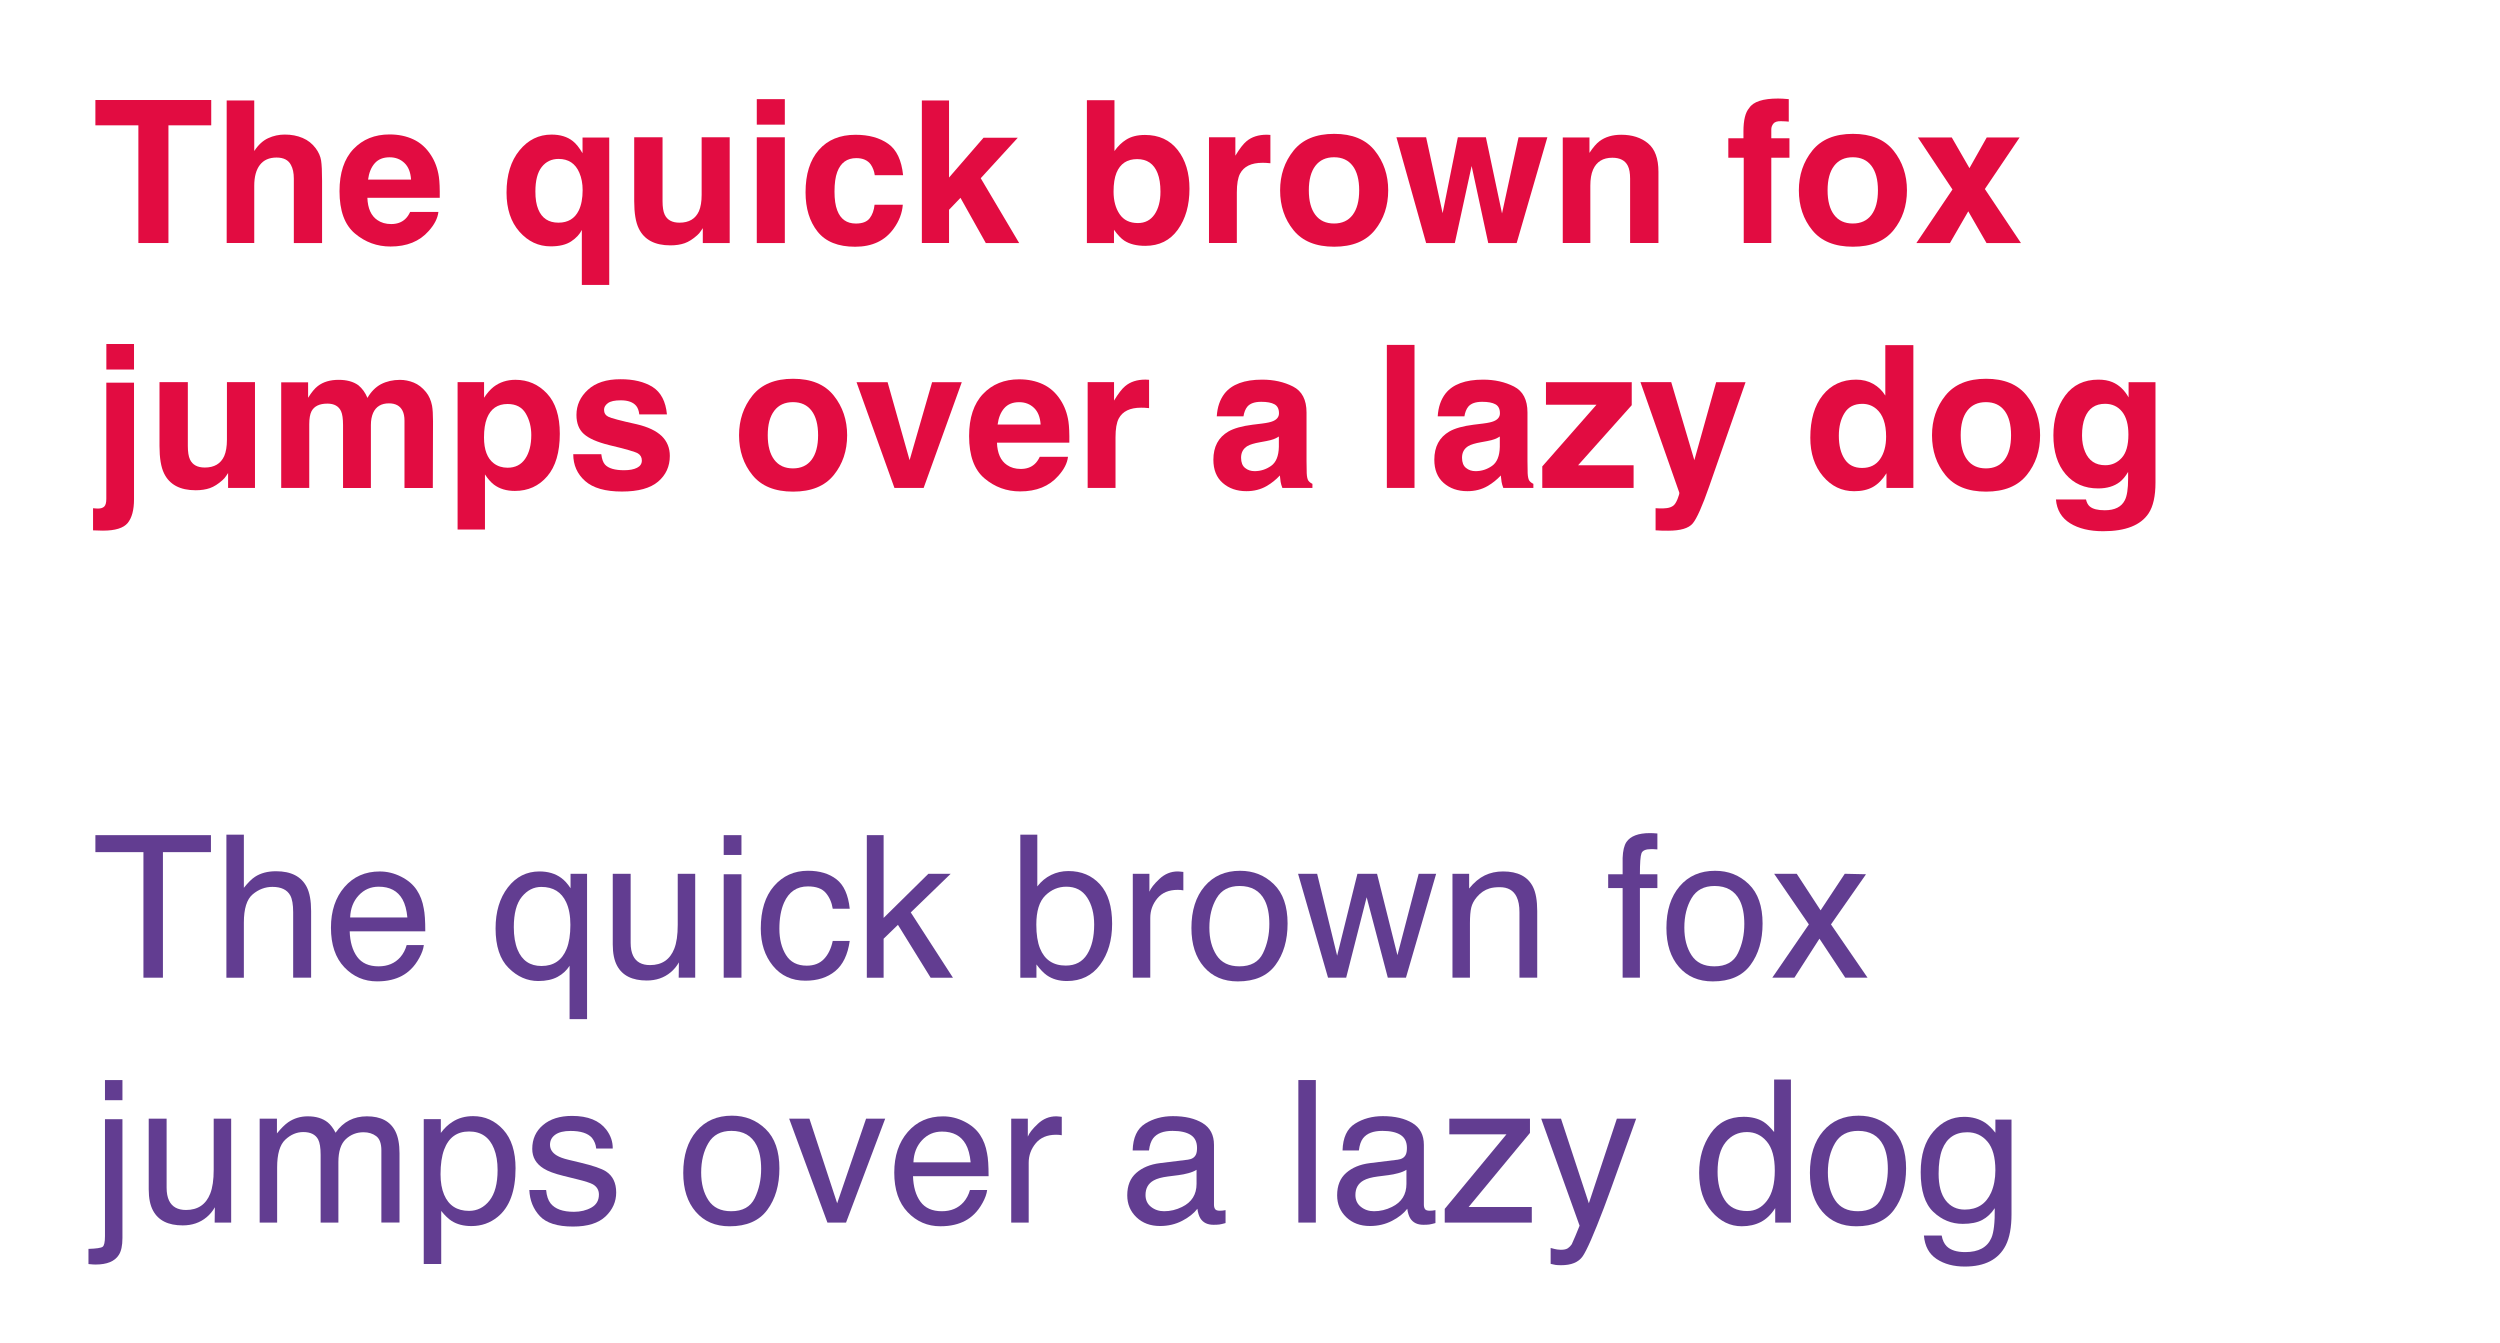 <?xml version="1.0" encoding="UTF-8"?>
<!-- Generator: Adobe Illustrator 27.4.1, SVG Export Plug-In . SVG Version: 6.00 Build 0)  -->
<svg xmlns="http://www.w3.org/2000/svg" xmlns:xlink="http://www.w3.org/1999/xlink" version="1.1" id="Laag_1" x="0px" y="0px" viewBox="0 0 779.95 419.11" style="enable-background:new 0 0 779.95 419.11;" xml:space="preserve">
<style type="text/css">
	.st0{fill:#F7BED1;}
	.st1{opacity:0.6;fill:#F7BED1;}
	.st2{fill:#623D91;}
	.st3{fill:#E20C41;}
	.st4{fill:#FFFFFF;}
	.st5{fill:#FCE7EE;}
	.st6{fill:#C8B8D9;}
	.st7{fill:none;stroke:#E20C41;stroke-width:0.5;stroke-miterlimit:10;}
	.st8{fill:none;stroke:#E20C41;stroke-width:0.5;stroke-miterlimit:10;stroke-dasharray:4.01,4.01;}
	.st9{fill:none;stroke:#E20C41;stroke-width:0.5;stroke-miterlimit:10;stroke-dasharray:4.02,4.02;}
	.st10{fill:none;stroke:#E20C41;stroke-width:4;stroke-miterlimit:10;}
</style>
<g>
	<path class="st3" d="M65.9,31.2v7.9H52.55v36.72h-9.38V39.1H29.76v-7.9H65.9z"></path>
	<path class="st3" d="M100.48,56.45v19.38h-8.81V55.75c0-1.78-0.3-3.21-0.91-4.3c-0.79-1.53-2.28-2.3-4.48-2.3   c-2.28,0-4.01,0.76-5.19,2.29c-1.18,1.52-1.77,3.7-1.77,6.52v17.86h-8.6V31.35h8.6v15.77c1.25-1.92,2.7-3.25,4.34-4.01   c1.64-0.76,3.38-1.13,5.19-1.13c2.04,0,3.89,0.35,5.56,1.06c1.67,0.71,3.03,1.79,4.1,3.24c0.91,1.23,1.46,2.5,1.67,3.8   C100.38,51.38,100.48,53.5,100.48,56.45z"></path>
	<path class="st3" d="M136.77,66.14c-0.22,1.96-1.24,3.95-3.06,5.96c-2.83,3.21-6.78,4.81-11.87,4.81c-4.2,0-7.9-1.35-11.11-4.06   c-3.21-2.7-4.81-7.1-4.81-13.2c0-5.71,1.45-10.09,4.34-13.14c2.9-3.05,6.65-4.57,11.28-4.57c2.74,0,5.22,0.51,7.42,1.54   c2.2,1.03,4.02,2.65,5.45,4.87c1.29,1.96,2.13,4.23,2.51,6.81c0.22,1.51,0.31,3.69,0.27,6.54h-22.58c0.12,3.31,1.16,5.63,3.12,6.96   c1.19,0.83,2.62,1.24,4.3,1.24c1.78,0,3.22-0.5,4.33-1.51c0.61-0.54,1.14-1.3,1.6-2.27H136.77z M128.24,56.03   c-0.14-2.28-0.83-4.01-2.07-5.19c-1.24-1.18-2.78-1.77-4.62-1.77c-2,0-3.55,0.63-4.65,1.88c-1.1,1.25-1.79,2.95-2.07,5.09H128.24z"></path>
	<path class="st3" d="M181.52,88.9V71.74c-0.65,1.33-1.75,2.52-3.31,3.56c-1.56,1.04-3.7,1.56-6.4,1.56c-3.81,0-7.06-1.52-9.75-4.57   c-2.68-3.05-4.03-7.11-4.03-12.2c0-5.49,1.35-9.88,4.04-13.17c2.69-3.29,6.02-4.93,9.98-4.93c2.74,0,4.96,0.68,6.66,2.03   c0.99,0.77,2,2.03,3.03,3.78v-4.9h8.33V88.9H181.52z M167.93,65.32c1.13,2.77,3.23,4.15,6.3,4.15c2.97,0,5.08-1.27,6.33-3.81   c0.81-1.67,1.21-3.79,1.21-6.36c0-2.02-0.34-3.82-1.03-5.42c-1.23-2.87-3.39-4.3-6.48-4.3c-2.18,0-3.93,0.84-5.25,2.51   c-1.32,1.68-1.98,4.22-1.98,7.63C167.02,62,167.32,63.87,167.93,65.32z"></path>
	<path class="st3" d="M219.27,71.16c-0.08,0.1-0.28,0.4-0.61,0.91c-0.32,0.5-0.71,0.95-1.15,1.33c-1.35,1.21-2.66,2.04-3.92,2.48   c-1.26,0.44-2.74,0.67-4.44,0.67c-4.88,0-8.17-1.76-9.87-5.27c-0.95-1.94-1.42-4.79-1.42-8.57V42.83h8.84v19.89   c0,1.88,0.22,3.29,0.67,4.24c0.79,1.68,2.33,2.51,4.63,2.51c2.95,0,4.96-1.19,6.05-3.57c0.56-1.29,0.85-3,0.85-5.12V42.83h8.75v33   h-8.39V71.16z"></path>
	<path class="st3" d="M244.85,30.93v7.96h-8.75v-7.96H244.85z M244.85,42.83v33h-8.75v-33H244.85z"></path>
	<path class="st3" d="M281.75,54.66h-8.84c-0.16-1.23-0.58-2.34-1.24-3.33c-0.97-1.33-2.47-2-4.51-2c-2.91,0-4.89,1.44-5.96,4.33   c-0.57,1.53-0.85,3.57-0.85,6.12c0,2.42,0.28,4.37,0.85,5.84c1.03,2.75,2.97,4.12,5.81,4.12c2.02,0,3.45-0.54,4.3-1.63   s1.36-2.5,1.54-4.24h8.81c-0.2,2.62-1.15,5.11-2.85,7.45c-2.7,3.77-6.71,5.66-12.02,5.66c-5.31,0-9.21-1.57-11.72-4.72   c-2.5-3.15-3.75-7.24-3.75-12.26c0-5.67,1.38-10.08,4.15-13.23c2.76-3.15,6.58-4.72,11.44-4.72c4.14,0,7.52,0.93,10.16,2.79   C279.71,46.68,281.27,49.96,281.75,54.66z"></path>
	<path class="st3" d="M317.96,75.83h-10.41l-7.9-14.11l-3.57,3.72v10.38h-8.48V31.35h8.48v24.04l10.75-12.41h10.69L305.97,55.6   L317.96,75.83z"></path>
	<path class="st3" d="M357.32,76.7c-2.72,0-4.91-0.54-6.57-1.63c-0.99-0.65-2.06-1.78-3.21-3.39v4.15h-8.45V31.26h8.6v15.86   c1.09-1.53,2.29-2.7,3.6-3.51c1.55-1.01,3.53-1.51,5.93-1.51c4.34,0,7.74,1.56,10.19,4.69c2.45,3.13,3.68,7.17,3.68,12.11   c0,5.13-1.21,9.38-3.63,12.75C365.04,75.02,361.65,76.7,357.32,76.7z M362.04,59.81c0-2.34-0.3-4.28-0.91-5.81   c-1.15-2.91-3.27-4.36-6.36-4.36c-3.13,0-5.28,1.42-6.45,4.27c-0.61,1.51-0.91,3.47-0.91,5.87c0,2.83,0.63,5.17,1.88,7.02   c1.25,1.86,3.16,2.79,5.72,2.79c2.22,0,3.95-0.9,5.18-2.69C361.42,65.1,362.04,62.74,362.04,59.81z"></path>
	<path class="st3" d="M393.86,50.79c-3.47,0-5.8,1.13-6.99,3.39c-0.67,1.27-1,3.23-1,5.87v15.77h-8.69v-33h8.23v5.75   c1.33-2.2,2.49-3.7,3.48-4.51c1.61-1.35,3.71-2.03,6.3-2.03c0.16,0,0.3,0,0.41,0.02c0.11,0.01,0.36,0.03,0.74,0.04v8.84   c-0.54-0.06-1.03-0.1-1.45-0.12C394.46,50.8,394.12,50.79,393.86,50.79z"></path>
	<path class="st3" d="M428.91,47c2.79,3.49,4.18,7.62,4.18,12.38c0,4.84-1.39,8.99-4.18,12.43c-2.79,3.44-7.01,5.16-12.68,5.16   s-9.9-1.72-12.68-5.16c-2.79-3.44-4.18-7.58-4.18-12.43c0-4.76,1.39-8.89,4.18-12.38c2.79-3.49,7.01-5.24,12.68-5.24   S426.13,43.51,428.91,47z M416.2,49.06c-2.52,0-4.46,0.89-5.83,2.68c-1.36,1.79-2.04,4.33-2.04,7.64c0,3.31,0.68,5.86,2.04,7.66   c1.36,1.8,3.3,2.69,5.83,2.69s4.46-0.9,5.81-2.69c1.35-1.8,2.03-4.35,2.03-7.66c0-3.31-0.68-5.86-2.03-7.64   C420.66,49.96,418.72,49.06,416.2,49.06z"></path>
	<path class="st3" d="M464.3,75.83l-5.18-24.04l-5.24,24.04h-8.96l-9.26-33h9.26l5.15,23.67l4.75-23.67h8.75l5.03,23.76l5.15-23.76   h8.99l-9.57,33H464.3z"></path>
	<path class="st3" d="M503.02,49.21c-2.93,0-4.93,1.24-6.02,3.72c-0.57,1.31-0.85,2.99-0.85,5.03v17.86h-8.6V42.89h8.33v4.81   c1.11-1.7,2.16-2.92,3.15-3.66c1.78-1.33,4.03-2,6.75-2c3.41,0,6.2,0.89,8.37,2.68c2.17,1.79,3.25,4.75,3.25,8.88v22.22h-8.84   V55.75c0-1.74-0.23-3.07-0.7-4C507.02,50.06,505.4,49.21,503.02,49.21z"></path>
	<path class="st3" d="M558.06,30.93v7.02c-0.48-0.06-1.3-0.11-2.44-0.14c-1.14-0.03-1.93,0.22-2.36,0.76   c-0.43,0.54-0.65,1.13-0.65,1.77v2.79h5.66v6.08h-5.66v26.61h-8.6V49.21h-4.81v-6.08h4.72v-2.12c0-3.53,0.6-5.96,1.79-7.3   c1.25-1.98,4.27-2.97,9.05-2.97c0.54,0,1.04,0.01,1.48,0.05C556.69,30.82,557.29,30.87,558.06,30.93z"></path>
	<path class="st3" d="M590.75,47c2.79,3.49,4.18,7.62,4.18,12.38c0,4.84-1.39,8.99-4.18,12.43c-2.79,3.44-7.01,5.16-12.68,5.16   s-9.9-1.72-12.68-5.16c-2.79-3.44-4.18-7.58-4.18-12.43c0-4.76,1.39-8.89,4.18-12.38c2.79-3.49,7.01-5.24,12.68-5.24   S587.97,43.51,590.75,47z M578.04,49.06c-2.52,0-4.46,0.89-5.83,2.68c-1.36,1.79-2.04,4.33-2.04,7.64c0,3.31,0.68,5.86,2.04,7.66   c1.36,1.8,3.3,2.69,5.83,2.69s4.46-0.9,5.81-2.69c1.35-1.8,2.03-4.35,2.03-7.66c0-3.31-0.68-5.86-2.03-7.64   C582.5,49.96,580.56,49.06,578.04,49.06z"></path>
	<path class="st3" d="M630.5,75.83h-10.75l-5.69-9.9l-5.72,9.9h-10.47l11.26-16.71l-10.78-16.23h10.57l5.51,9.57l5.39-9.57h10.26   l-10.84,16.08L630.5,75.83z"></path>
	<path class="st3" d="M33.18,119.38h8.63v36.39c0,3.33-0.66,5.79-1.97,7.39c-1.31,1.59-3.89,2.39-7.72,2.39   c-0.26,0-0.65-0.01-1.17-0.03c-0.51-0.02-1.16-0.04-1.92-0.06v-6.9c0.48,0.04,0.83,0.07,1.03,0.08c0.2,0.01,0.38,0.02,0.54,0.02   c0.85,0,1.49-0.21,1.92-0.62c0.43-0.41,0.65-1.22,0.65-2.41V119.38z M33.18,107.33h8.63v7.96h-8.63V107.33z"></path>
	<path class="st3" d="M71.17,147.56c-0.08,0.1-0.28,0.4-0.61,0.91c-0.32,0.5-0.71,0.95-1.15,1.33c-1.35,1.21-2.66,2.04-3.92,2.48   c-1.26,0.44-2.74,0.67-4.44,0.67c-4.88,0-8.17-1.76-9.87-5.27c-0.95-1.94-1.42-4.79-1.42-8.57v-19.89h8.84v19.89   c0,1.88,0.22,3.29,0.67,4.24c0.79,1.68,2.33,2.51,4.63,2.51c2.95,0,4.96-1.19,6.05-3.57c0.56-1.29,0.85-3,0.85-5.12v-17.95h8.75v33   h-8.39V147.56z"></path>
	<path class="st3" d="M106.41,128.31c-0.73-1.59-2.15-2.39-4.27-2.39c-2.46,0-4.12,0.8-4.96,2.39c-0.46,0.91-0.7,2.26-0.7,4.06   v19.86h-8.75v-32.94h8.39v4.81c1.07-1.71,2.08-2.94,3.03-3.66c1.67-1.29,3.84-1.94,6.51-1.94c2.52,0,4.56,0.56,6.12,1.67   c1.25,1.03,2.2,2.35,2.85,3.97c1.13-1.94,2.53-3.36,4.21-4.27c1.78-0.91,3.75-1.36,5.93-1.36c1.45,0,2.89,0.28,4.3,0.85   c1.41,0.57,2.69,1.55,3.84,2.97c0.93,1.15,1.55,2.56,1.88,4.24c0.2,1.11,0.3,2.74,0.3,4.87l-0.06,20.8h-8.84v-21.01   c0-1.25-0.2-2.28-0.61-3.09c-0.77-1.53-2.18-2.3-4.24-2.3c-2.38,0-4.03,0.99-4.93,2.97c-0.46,1.05-0.7,2.31-0.7,3.78v19.65h-8.69   v-19.65C107.02,130.62,106.81,129.2,106.41,128.31z"></path>
	<path class="st3" d="M170.65,122.77c2.66,2.85,4,7.02,4,12.53c0,5.81-1.31,10.24-3.92,13.29c-2.61,3.05-5.98,4.57-10.1,4.57   c-2.62,0-4.8-0.66-6.54-1.97c-0.95-0.73-1.88-1.79-2.79-3.18v17.2h-8.54v-45.99h8.26v4.87c0.93-1.43,1.92-2.56,2.97-3.39   c1.92-1.47,4.2-2.21,6.84-2.21C164.7,118.5,167.97,119.92,170.65,122.77z M165.75,135.73c0-2.54-0.58-4.79-1.74-6.75   c-1.16-1.96-3.04-2.94-5.65-2.94c-3.13,0-5.28,1.48-6.45,4.45c-0.61,1.57-0.91,3.57-0.91,5.99c0,3.83,1.02,6.53,3.06,8.08   c1.21,0.91,2.64,1.36,4.3,1.36c2.4,0,4.23-0.93,5.49-2.79C165.11,141.29,165.75,138.81,165.75,135.73z"></path>
	<path class="st3" d="M203.62,120.74c2.58,1.66,4.07,4.5,4.45,8.54h-8.63c-0.12-1.11-0.43-1.99-0.94-2.63   c-0.95-1.17-2.56-1.76-4.84-1.76c-1.88,0-3.21,0.29-4.01,0.88c-0.8,0.59-1.2,1.27-1.2,2.06c0,0.99,0.42,1.71,1.27,2.15   c0.85,0.46,3.84,1.26,8.99,2.39c3.43,0.81,6,2.03,7.72,3.66c1.7,1.66,2.54,3.72,2.54,6.21c0,3.27-1.22,5.94-3.65,8.01   c-2.43,2.07-6.19,3.1-11.28,3.1c-5.19,0-9.02-1.09-11.49-3.28c-2.47-2.19-3.71-4.98-3.71-8.37h8.75c0.18,1.53,0.58,2.62,1.18,3.27   c1.07,1.15,3.05,1.73,5.93,1.73c1.7,0,3.04-0.25,4.04-0.76c1-0.5,1.5-1.26,1.5-2.27c0-0.97-0.4-1.71-1.21-2.21   c-0.81-0.5-3.8-1.37-8.99-2.6c-3.73-0.93-6.37-2.09-7.9-3.48c-1.53-1.37-2.3-3.35-2.3-5.93c0-3.05,1.2-5.67,3.59-7.86   c2.39-2.19,5.76-3.28,10.1-3.28C197.65,118.29,201.01,119.11,203.62,120.74z"></path>
	<path class="st3" d="M260.11,123.41c2.79,3.49,4.18,7.62,4.18,12.38c0,4.84-1.39,8.99-4.18,12.43c-2.79,3.44-7.01,5.16-12.68,5.16   c-5.67,0-9.9-1.72-12.68-5.16c-2.79-3.44-4.18-7.58-4.18-12.43c0-4.76,1.39-8.89,4.18-12.38c2.79-3.49,7.01-5.24,12.68-5.24   C253.09,118.17,257.32,119.91,260.11,123.41z M247.39,125.46c-2.52,0-4.47,0.89-5.83,2.68c-1.36,1.79-2.04,4.33-2.04,7.64   c0,3.31,0.68,5.86,2.04,7.66c1.36,1.8,3.3,2.69,5.83,2.69c2.52,0,4.46-0.9,5.81-2.69c1.35-1.8,2.03-4.35,2.03-7.66   c0-3.31-0.68-5.86-2.03-7.64C251.85,126.36,249.92,125.46,247.39,125.46z"></path>
	<path class="st3" d="M267.22,119.23h9.69l6.87,24.34l7.02-24.34h9.26l-11.9,33h-9.11L267.22,119.23z"></path>
	<path class="st3" d="M333.19,142.54c-0.22,1.96-1.24,3.95-3.06,5.96c-2.83,3.21-6.78,4.81-11.87,4.81c-4.2,0-7.9-1.35-11.11-4.06   c-3.21-2.7-4.81-7.1-4.81-13.2c0-5.71,1.45-10.09,4.34-13.14c2.9-3.05,6.65-4.57,11.28-4.57c2.75,0,5.22,0.51,7.42,1.54   s4.02,2.65,5.45,4.87c1.29,1.96,2.13,4.23,2.51,6.81c0.22,1.51,0.31,3.69,0.27,6.54h-22.58c0.12,3.31,1.16,5.63,3.12,6.96   c1.19,0.83,2.62,1.24,4.3,1.24c1.78,0,3.22-0.5,4.33-1.51c0.61-0.54,1.14-1.3,1.6-2.27H333.19z M324.65,132.43   c-0.14-2.28-0.83-4.01-2.07-5.19c-1.24-1.18-2.78-1.77-4.62-1.77c-2,0-3.55,0.63-4.65,1.88c-1.1,1.25-1.79,2.95-2.07,5.09H324.65z"></path>
	<path class="st3" d="M356.01,127.19c-3.47,0-5.8,1.13-6.99,3.39c-0.67,1.27-1,3.23-1,5.87v15.77h-8.69v-33h8.23v5.75   c1.33-2.2,2.49-3.7,3.48-4.51c1.61-1.35,3.71-2.03,6.3-2.03c0.16,0,0.3,0,0.41,0.02c0.11,0.01,0.36,0.03,0.74,0.04v8.84   c-0.54-0.06-1.03-0.1-1.45-0.12C356.62,127.2,356.28,127.19,356.01,127.19z"></path>
	<path class="st3" d="M382.02,122.8c2.28-2.91,6.2-4.36,11.75-4.36c3.61,0,6.82,0.72,9.63,2.15c2.81,1.43,4.21,4.14,4.21,8.11v15.14   c0,1.05,0.02,2.32,0.06,3.81c0.06,1.13,0.23,1.9,0.51,2.3c0.28,0.4,0.71,0.74,1.27,1v1.27h-9.38c-0.26-0.67-0.44-1.29-0.54-1.88   c-0.1-0.58-0.18-1.25-0.24-2c-1.19,1.29-2.56,2.39-4.12,3.3c-1.86,1.07-3.96,1.6-6.3,1.6c-2.99,0-5.45-0.85-7.4-2.56   c-1.95-1.71-2.92-4.12-2.92-7.25c0-4.06,1.56-6.99,4.69-8.81c1.72-0.99,4.24-1.7,7.57-2.12l2.94-0.36c1.59-0.2,2.73-0.45,3.42-0.76   c1.23-0.52,1.85-1.34,1.85-2.45c0-1.35-0.47-2.29-1.41-2.8c-0.94-0.52-2.32-0.77-4.13-0.77c-2.04,0-3.48,0.5-4.33,1.51   c-0.61,0.75-1.01,1.76-1.21,3.03h-8.33C379.78,127.03,380.59,124.66,382.02,122.8z M388.44,145.99c0.81,0.67,1.8,1,2.97,1   c1.86,0,3.57-0.54,5.13-1.63c1.56-1.09,2.38-3.08,2.44-5.96v-3.21c-0.54,0.34-1.09,0.62-1.65,0.83c-0.56,0.21-1.32,0.41-2.29,0.59   l-1.94,0.36c-1.82,0.32-3.12,0.72-3.91,1.18c-1.33,0.79-2,2.01-2,3.66C387.2,144.28,387.61,145.34,388.44,145.99z"></path>
	<path class="st3" d="M432.67,107.6h8.63v44.62h-8.63V107.6z"></path>
	<path class="st3" d="M450.95,122.8c2.28-2.91,6.2-4.36,11.75-4.36c3.61,0,6.82,0.72,9.63,2.15c2.81,1.43,4.21,4.14,4.21,8.11v15.14   c0,1.05,0.02,2.32,0.06,3.81c0.06,1.13,0.23,1.9,0.51,2.3c0.28,0.4,0.71,0.74,1.27,1v1.27h-9.38c-0.26-0.67-0.44-1.29-0.54-1.88   c-0.1-0.58-0.18-1.25-0.24-2c-1.19,1.29-2.56,2.39-4.12,3.3c-1.86,1.07-3.96,1.6-6.3,1.6c-2.99,0-5.45-0.85-7.4-2.56   c-1.95-1.71-2.92-4.12-2.92-7.25c0-4.06,1.56-6.99,4.69-8.81c1.72-0.99,4.24-1.7,7.57-2.12l2.94-0.36c1.59-0.2,2.73-0.45,3.42-0.76   c1.23-0.52,1.85-1.34,1.85-2.45c0-1.35-0.47-2.29-1.41-2.8c-0.94-0.52-2.32-0.77-4.13-0.77c-2.04,0-3.48,0.5-4.33,1.51   c-0.61,0.75-1.01,1.76-1.21,3.03h-8.33C448.71,127.03,449.52,124.66,450.95,122.8z M457.37,145.99c0.81,0.67,1.8,1,2.97,1   c1.86,0,3.57-0.54,5.13-1.63c1.56-1.09,2.38-3.08,2.44-5.96v-3.21c-0.54,0.34-1.09,0.62-1.65,0.83c-0.56,0.21-1.32,0.41-2.29,0.59   l-1.94,0.36c-1.82,0.32-3.12,0.72-3.91,1.18c-1.33,0.79-2,2.01-2,3.66C456.13,144.28,456.54,145.34,457.37,145.99z"></path>
	<path class="st3" d="M509.65,152.23h-28.49v-6.72l16.92-19.25h-15.77v-7.02h26.76v7.17l-16.74,18.74h17.32V152.23z"></path>
	<path class="st3" d="M528.6,143.57l6.81-24.34h9.17l-11.32,32.45c-2.18,6.26-3.91,10.14-5.18,11.64c-1.27,1.5-3.81,2.25-7.63,2.25   c-0.77,0-1.38,0-1.85-0.01c-0.46-0.01-1.16-0.05-2.09-0.11v-6.9l1.09,0.06c0.85,0.04,1.66,0.01,2.42-0.09   c0.77-0.1,1.41-0.33,1.94-0.7c0.5-0.34,0.97-1.06,1.41-2.15c0.43-1.09,0.61-1.76,0.53-2l-12.11-34.45h9.6L528.6,143.57z"></path>
	<path class="st3" d="M596.93,107.66v44.56h-8.39v-4.57c-1.23,1.96-2.63,3.38-4.21,4.27s-3.53,1.33-5.87,1.33   c-3.85,0-7.1-1.56-9.73-4.68c-2.63-3.12-3.95-7.12-3.95-12c0-5.63,1.3-10.06,3.89-13.29c2.59-3.23,6.06-4.84,10.4-4.84   c2,0,3.77,0.44,5.33,1.32c1.55,0.88,2.82,2.09,3.78,3.65v-15.74H596.93z M573.68,135.94c0,3.05,0.61,5.48,1.82,7.3   c1.19,1.84,3.01,2.75,5.45,2.75s4.3-0.91,5.57-2.72s1.91-4.17,1.91-7.05c0-4.04-1.02-6.92-3.06-8.66c-1.25-1.05-2.7-1.57-4.36-1.57   c-2.52,0-4.37,0.95-5.55,2.86C574.27,130.75,573.68,133.11,573.68,135.94z"></path>
	<path class="st3" d="M632.29,123.41c2.79,3.49,4.18,7.62,4.18,12.38c0,4.84-1.39,8.99-4.18,12.43c-2.79,3.44-7.01,5.16-12.68,5.16   s-9.9-1.72-12.68-5.16c-2.79-3.44-4.18-7.58-4.18-12.43c0-4.76,1.39-8.89,4.18-12.38c2.79-3.49,7.01-5.24,12.68-5.24   S629.5,119.91,632.29,123.41z M619.57,125.46c-2.52,0-4.46,0.89-5.83,2.68c-1.36,1.79-2.04,4.33-2.04,7.64   c0,3.31,0.68,5.86,2.04,7.66c1.36,1.8,3.3,2.69,5.83,2.69s4.46-0.9,5.81-2.69c1.35-1.8,2.03-4.35,2.03-7.66   c0-3.31-0.68-5.86-2.03-7.64C624.03,126.36,622.1,125.46,619.57,125.46z"></path>
	<path class="st3" d="M651.97,158.01c0.93,0.79,2.49,1.18,4.69,1.18c3.11,0,5.19-1.04,6.24-3.12c0.69-1.33,1.03-3.57,1.03-6.72   v-2.12c-0.83,1.41-1.72,2.47-2.66,3.18c-1.72,1.31-3.95,1.97-6.69,1.97c-4.24,0-7.62-1.49-10.16-4.47   c-2.53-2.98-3.8-7.01-3.8-12.09c0-4.9,1.22-9.03,3.66-12.37c2.44-3.34,5.9-5.01,10.38-5.01c1.66,0,3.1,0.25,4.33,0.76   c2.1,0.87,3.79,2.46,5.09,4.78v-4.75h8.39v31.3c0,4.26-0.72,7.47-2.15,9.63c-2.46,3.71-7.18,5.57-14.17,5.57   c-4.22,0-7.66-0.83-10.32-2.48c-2.66-1.66-4.14-4.13-4.42-7.42h9.38C651.03,156.84,651.42,157.56,651.97,158.01z M650.51,140.96   c1.17,2.79,3.27,4.18,6.3,4.18c2.02,0,3.72-0.76,5.12-2.29c1.39-1.52,2.09-3.95,2.09-7.28c0-3.13-0.66-5.51-1.98-7.14   c-1.32-1.63-3.09-2.45-5.31-2.45c-3.03,0-5.12,1.42-6.27,4.27c-0.61,1.51-0.91,3.38-0.91,5.6   C649.55,137.77,649.87,139.47,650.51,140.96z"></path>
	<path class="st2" d="M65.81,260.55v5.3H50.83v39.17h-6.08v-39.17H29.76v-5.3H65.81z"></path>
	<path class="st2" d="M70.63,260.4h5.45v16.59c1.29-1.63,2.45-2.79,3.48-3.45c1.76-1.15,3.95-1.73,6.57-1.73   c4.7,0,7.89,1.65,9.57,4.93c0.91,1.8,1.36,4.29,1.36,7.48v20.8h-5.6v-20.43c0-2.38-0.3-4.13-0.91-5.24   c-0.99-1.78-2.85-2.66-5.57-2.66c-2.26,0-4.31,0.78-6.15,2.33c-1.84,1.55-2.75,4.49-2.75,8.81v17.2h-5.45V260.4z"></path>
	<path class="st2" d="M125.13,273.5c2.15,1.08,3.78,2.48,4.9,4.19c1.08,1.63,1.81,3.54,2.17,5.72c0.32,1.49,0.48,3.88,0.48,7.14   H109.1c0.1,3.3,0.87,5.95,2.31,7.94s3.67,2.99,6.7,2.99c2.82,0,5.08-0.94,6.76-2.83c0.94-1.09,1.61-2.36,2-3.8h5.36   c-0.14,1.19-0.61,2.52-1.41,3.98c-0.8,1.46-1.69,2.66-2.67,3.59c-1.64,1.62-3.68,2.7-6.1,3.27c-1.3,0.32-2.77,0.48-4.42,0.48   c-4.01,0-7.41-1.47-10.2-4.4c-2.79-2.94-4.18-7.05-4.18-12.34c0-5.21,1.4-9.43,4.21-12.68c2.81-3.25,6.48-4.87,11.01-4.87   C120.77,271.88,122.99,272.42,125.13,273.5z M127.09,286.23c-0.22-2.36-0.73-4.25-1.53-5.66c-1.48-2.62-3.95-3.94-7.41-3.94   c-2.48,0-4.56,0.9-6.24,2.71c-1.68,1.81-2.57,4.1-2.67,6.89H127.09z"></path>
	<path class="st2" d="M175.1,273.9c1.01,0.73,1.98,1.8,2.9,3.21v-4.51h5.15v45.35h-5.45V301.3c-0.91,1.45-2.16,2.61-3.76,3.47   c-1.6,0.86-3.6,1.29-6,1.29c-3.45,0-6.53-1.35-9.25-4.06c-2.72-2.7-4.08-6.82-4.08-12.35c0-5.19,1.27-9.45,3.82-12.78   c2.55-3.33,5.85-5,9.9-5C171.01,271.88,173.27,272.55,175.1,273.9z M161.48,296.31c1.39,3.37,3.88,5.06,7.46,5.06   c3.79,0,6.4-1.78,7.83-5.33c0.79-1.96,1.18-4.46,1.18-7.51c0-2.8-0.43-5.15-1.3-7.02c-1.47-3.21-4.06-4.81-7.77-4.81   c-2.36,0-4.38,1.02-6.06,3.07c-1.68,2.05-2.52,5.21-2.52,9.49C160.3,292.06,160.69,294.41,161.48,296.31z"></path>
	<path class="st2" d="M196.75,272.6v21.52c0,1.66,0.26,3.01,0.77,4.06c0.94,1.94,2.7,2.91,5.28,2.91c3.69,0,6.21-1.7,7.55-5.09   c0.73-1.82,1.09-4.31,1.09-7.48V272.6h5.45v32.42h-5.15l0.06-4.78c-0.69,1.23-1.56,2.27-2.59,3.12c-2.04,1.7-4.52,2.54-7.43,2.54   c-4.54,0-7.62-1.54-9.27-4.63c-0.89-1.65-1.34-3.86-1.34-6.63V272.6H196.75z"></path>
	<path class="st2" d="M225.78,260.55h5.54v6.18h-5.54V260.55z M225.78,272.75h5.54v32.27h-5.54V272.75z"></path>
	<path class="st2" d="M260.97,274.33c2.29,1.78,3.67,4.83,4.13,9.17h-5.3c-0.32-2-1.06-3.66-2.21-4.98c-1.15-1.32-3-1.98-5.54-1.98   c-3.47,0-5.95,1.69-7.45,5.08c-0.97,2.2-1.45,4.91-1.45,8.13c0,3.25,0.69,5.98,2.06,8.19c1.37,2.22,3.53,3.33,6.48,3.33   c2.26,0,4.05-0.69,5.37-2.07c1.32-1.38,2.23-3.26,2.74-5.65h5.3c-0.61,4.3-2.12,7.44-4.54,9.43c-2.42,1.99-5.52,2.98-9.29,2.98   c-4.24,0-7.62-1.55-10.14-4.65c-2.52-3.1-3.78-6.97-3.78-11.61c0-5.69,1.38-10.12,4.15-13.29c2.76-3.17,6.29-4.75,10.57-4.75   C255.71,271.66,258.68,272.55,260.97,274.33z"></path>
	<path class="st2" d="M270.43,260.55h5.24v25.82l13.97-13.77h6.96l-12.46,12.06l13.16,20.37h-6.96l-10.2-16.5l-4.47,4.33v12.17   h-5.24V260.55z"></path>
	<path class="st2" d="M318.32,260.4h5.3v16.14c1.2-1.55,2.62-2.74,4.29-3.56c1.66-0.82,3.46-1.23,5.41-1.23   c4.05,0,7.34,1.39,9.86,4.16c2.52,2.77,3.78,6.87,3.78,12.28c0,5.13-1.25,9.38-3.74,12.78c-2.49,3.39-5.95,5.09-10.36,5.09   c-2.47,0-4.56-0.6-6.26-1.79c-1.01-0.71-2.1-1.84-3.25-3.39v4.15h-5.03V260.4z M339.16,297.73c1.47-2.34,2.2-5.43,2.2-9.26   c0-3.41-0.73-6.24-2.2-8.48c-1.47-2.24-3.63-3.36-6.49-3.36c-2.49,0-4.67,0.92-6.55,2.75c-1.87,1.84-2.81,4.86-2.81,9.08   c0,3.05,0.38,5.52,1.15,7.42c1.44,3.57,4.12,5.36,8.05,5.36C335.48,301.24,337.69,300.07,339.16,297.73z"></path>
	<path class="st2" d="M353.41,272.6h5.18v5.6c0.42-1.09,1.46-2.42,3.12-3.98c1.66-1.56,3.56-2.35,5.72-2.35   c0.1,0,0.27,0.01,0.51,0.03c0.24,0.02,0.66,0.06,1.24,0.12v5.75c-0.32-0.06-0.62-0.1-0.89-0.12c-0.27-0.02-0.57-0.03-0.89-0.03   c-2.75,0-4.85,0.88-6.33,2.65c-1.47,1.77-2.21,3.8-2.21,6.1v18.65h-5.45V272.6z"></path>
	<path class="st2" d="M397.4,275.84c2.87,2.78,4.3,6.88,4.3,12.28c0,5.22-1.26,9.54-3.79,12.95c-2.52,3.41-6.44,5.11-11.75,5.11   c-4.43,0-7.95-1.51-10.55-4.52s-3.91-7.06-3.91-12.14c0-5.44,1.37-9.78,4.12-13.01c2.75-3.23,6.43-4.84,11.06-4.84   C391.03,271.66,394.53,273.06,397.4,275.84z M394.02,297.39c1.33-2.73,1.99-5.77,1.99-9.12c0-3.02-0.48-5.48-1.44-7.38   c-1.52-2.98-4.13-4.48-7.84-4.48c-3.29,0-5.69,1.27-7.18,3.81c-1.5,2.54-2.25,5.6-2.25,9.19c0,3.45,0.75,6.32,2.25,8.62   c1.5,2.3,3.87,3.45,7.12,3.45C390.24,301.48,392.69,300.12,394.02,297.39z"></path>
	<path class="st2" d="M410.92,272.6l6.24,25.55l6.33-25.55h6.12l6.36,25.4l6.63-25.4h5.45l-9.42,32.42h-5.66l-6.6-25.1l-6.39,25.1   h-5.66l-9.35-32.42H410.92z"></path>
	<path class="st2" d="M453.16,272.6h5.18v4.6c1.53-1.9,3.16-3.26,4.87-4.09c1.72-0.83,3.62-1.24,5.72-1.24c4.6,0,7.71,1.6,9.32,4.81   c0.89,1.76,1.33,4.27,1.33,7.54v20.8h-5.54v-20.43c0-1.98-0.29-3.57-0.88-4.78c-0.97-2.02-2.72-3.03-5.27-3.03   c-1.29,0-2.35,0.13-3.18,0.39c-1.49,0.44-2.81,1.33-3.94,2.66c-0.91,1.07-1.5,2.17-1.77,3.31c-0.27,1.14-0.41,2.77-0.41,4.89v16.98   h-5.45V272.6z"></path>
	<path class="st2" d="M507.41,262.7c1.27-1.86,3.72-2.79,7.36-2.79c0.34,0,0.7,0.01,1.06,0.03c0.36,0.02,0.78,0.05,1.24,0.09V265   c-0.57-0.04-0.98-0.07-1.24-0.08c-0.26-0.01-0.5-0.01-0.72-0.01c-1.67,0-2.67,0.43-3,1.29c-0.33,0.86-0.49,3.04-0.49,6.55h5.45v4.3   h-5.45v27.97h-5.39v-27.97h-4.51v-4.3h4.51v-5.09C506.31,265.41,506.71,263.75,507.41,262.7z"></path>
	<path class="st2" d="M545.59,275.84c2.87,2.78,4.3,6.88,4.3,12.28c0,5.22-1.26,9.54-3.79,12.95c-2.52,3.41-6.44,5.11-11.75,5.11   c-4.43,0-7.95-1.51-10.55-4.52s-3.91-7.06-3.91-12.14c0-5.44,1.37-9.78,4.12-13.01c2.75-3.23,6.43-4.84,11.06-4.84   C539.21,271.66,542.72,273.06,545.59,275.84z M542.2,297.39c1.33-2.73,1.99-5.77,1.99-9.12c0-3.02-0.48-5.48-1.44-7.38   c-1.52-2.98-4.13-4.48-7.84-4.48c-3.29,0-5.69,1.27-7.18,3.81c-1.5,2.54-2.25,5.6-2.25,9.19c0,3.45,0.75,6.32,2.25,8.62   c1.5,2.3,3.87,3.45,7.12,3.45C538.43,301.48,540.88,300.12,542.2,297.39z"></path>
	<path class="st2" d="M553.49,272.6h7.05l7.45,11.41l7.54-11.41l6.63,0.15l-10.93,15.65l11.41,16.62h-6.96l-8.05-12.17l-7.81,12.17   h-6.9l11.41-16.62L553.49,272.6z"></path>
	<path class="st2" d="M27.61,389.63c2.44-0.08,3.91-0.3,4.4-0.65c0.49-0.35,0.74-1.46,0.74-3.31v-36.51h5.45v37.08   c0,2.36-0.38,4.13-1.15,5.3c-1.27,1.98-3.68,2.97-7.24,2.97c-0.26,0-0.54-0.01-0.83-0.03c-0.29-0.02-0.75-0.06-1.38-0.12V389.63z    M38.2,343.25h-5.45v-6.3h5.45V343.25z"></path>
	<path class="st2" d="M51.98,349v21.52c0,1.66,0.26,3.01,0.77,4.06c0.94,1.94,2.7,2.91,5.28,2.91c3.69,0,6.21-1.7,7.55-5.09   c0.73-1.82,1.09-4.31,1.09-7.48V349h5.45v32.42h-5.15l0.06-4.78c-0.69,1.23-1.56,2.27-2.59,3.12c-2.04,1.7-4.52,2.54-7.43,2.54   c-4.54,0-7.62-1.54-9.27-4.63c-0.89-1.65-1.34-3.86-1.34-6.63V349H51.98z"></path>
	<path class="st2" d="M81.01,349h5.39v4.6c1.29-1.59,2.46-2.75,3.51-3.48c1.8-1.23,3.83-1.85,6.12-1.85c2.58,0,4.66,0.64,6.24,1.91   c0.89,0.73,1.7,1.8,2.42,3.21c1.21-1.74,2.63-3.02,4.27-3.86c1.63-0.84,3.47-1.26,5.51-1.26c4.36,0,7.33,1.57,8.9,4.72   c0.85,1.7,1.27,3.98,1.27,6.84v21.58h-5.66V358.9c0-2.16-0.54-3.64-1.62-4.45c-1.08-0.81-2.4-1.21-3.95-1.21   c-2.14,0-3.98,0.72-5.52,2.15c-1.54,1.43-2.32,3.83-2.32,7.17v18.86h-5.54v-21.16c0-2.2-0.26-3.8-0.79-4.81   c-0.83-1.51-2.37-2.27-4.63-2.27c-2.06,0-3.93,0.8-5.62,2.39c-1.69,1.59-2.53,4.48-2.53,8.66v17.2h-5.45V349z"></path>
	<path class="st2" d="M132.2,349.15h5.33v4.3c1.09-1.47,2.29-2.61,3.58-3.42c1.84-1.21,4.01-1.82,6.5-1.82   c3.68,0,6.81,1.41,9.38,4.22c2.57,2.81,3.85,6.84,3.85,12.06c0,7.06-1.85,12.11-5.56,15.14c-2.35,1.92-5.09,2.88-8.21,2.88   c-2.45,0-4.51-0.54-6.17-1.6c-0.97-0.61-2.06-1.64-3.25-3.12v16.56h-5.45V349.15z M152.7,374.57c1.69-2.13,2.54-5.31,2.54-9.55   c0-2.58-0.37-4.8-1.12-6.66c-1.42-3.57-4.01-5.36-7.78-5.36c-3.79,0-6.38,1.89-7.78,5.66c-0.75,2.02-1.12,4.58-1.12,7.69   c0,2.5,0.37,4.63,1.12,6.39c1.42,3.35,4.01,5.03,7.78,5.03C148.89,377.76,151.01,376.7,152.7,374.57z"></path>
	<path class="st2" d="M170.38,371.25c0.16,1.82,0.63,3.21,1.39,4.18c1.4,1.76,3.83,2.63,7.29,2.63c2.06,0,3.87-0.44,5.44-1.32   c1.57-0.88,2.35-2.23,2.35-4.07c0-1.39-0.63-2.45-1.88-3.18c-0.8-0.44-2.38-0.96-4.74-1.54l-4.4-1.09   c-2.81-0.69-4.88-1.45-6.21-2.3c-2.38-1.47-3.57-3.51-3.57-6.12c0-3.07,1.12-5.55,3.36-7.45c2.24-1.9,5.25-2.85,9.04-2.85   c4.95,0,8.52,1.43,10.71,4.3c1.37,1.82,2.04,3.77,2,5.87H186c-0.1-1.22-0.55-2.34-1.33-3.34c-1.28-1.42-3.5-2.14-6.66-2.14   c-2.11,0-3.7,0.39-4.79,1.18c-1.08,0.78-1.63,1.82-1.63,3.11c0,1.41,0.71,2.53,2.14,3.38c0.82,0.5,2.04,0.95,3.64,1.33l3.67,0.88   c3.99,0.95,6.66,1.87,8.02,2.75c2.12,1.39,3.18,3.58,3.18,6.57c0,2.89-1.11,5.38-3.33,7.48c-2.22,2.1-5.59,3.15-10.13,3.15   c-4.88,0-8.34-1.09-10.38-3.28c-2.03-2.19-3.12-4.9-3.26-8.13H170.38z"></path>
	<path class="st2" d="M238.86,352.24c2.87,2.78,4.3,6.88,4.3,12.28c0,5.22-1.26,9.54-3.79,12.95c-2.52,3.41-6.44,5.11-11.75,5.11   c-4.43,0-7.95-1.51-10.55-4.52s-3.91-7.06-3.91-12.14c0-5.44,1.37-9.78,4.12-13.01s6.43-4.84,11.06-4.84   C232.48,348.06,235.99,349.46,238.86,352.24z M235.47,373.79c1.33-2.73,1.99-5.77,1.99-9.12c0-3.02-0.48-5.48-1.44-7.38   c-1.52-2.98-4.13-4.48-7.84-4.48c-3.29,0-5.69,1.27-7.18,3.81s-2.25,5.6-2.25,9.19c0,3.45,0.75,6.32,2.25,8.62s3.87,3.45,7.12,3.45   C231.7,377.88,234.15,376.52,235.47,373.79z"></path>
	<path class="st2" d="M252.52,349l8.66,26.4l9.02-26.4h5.96l-12.21,32.42h-5.81L246.2,349H252.52z"></path>
	<path class="st2" d="M300.87,349.9c2.15,1.08,3.78,2.48,4.9,4.19c1.08,1.63,1.8,3.54,2.17,5.72c0.32,1.49,0.48,3.88,0.48,7.14   h-23.58c0.1,3.3,0.87,5.95,2.31,7.94c1.44,1.99,3.67,2.99,6.7,2.99c2.82,0,5.08-0.94,6.76-2.83c0.94-1.09,1.61-2.36,2-3.8h5.36   c-0.14,1.19-0.61,2.52-1.41,3.98c-0.8,1.46-1.69,2.66-2.67,3.59c-1.64,1.62-3.68,2.7-6.1,3.27c-1.3,0.32-2.77,0.48-4.42,0.48   c-4.01,0-7.41-1.47-10.2-4.4c-2.79-2.94-4.18-7.05-4.18-12.34c0-5.21,1.4-9.43,4.21-12.68c2.81-3.25,6.48-4.87,11.01-4.87   C296.51,348.28,298.73,348.82,300.87,349.9z M302.82,362.63c-0.22-2.36-0.73-4.25-1.53-5.66c-1.48-2.62-3.95-3.94-7.41-3.94   c-2.48,0-4.56,0.9-6.24,2.71c-1.68,1.81-2.57,4.1-2.67,6.89H302.82z"></path>
	<path class="st2" d="M315.48,349h5.18v5.6c0.42-1.09,1.46-2.42,3.12-3.98c1.66-1.56,3.56-2.35,5.72-2.35c0.1,0,0.27,0.01,0.51,0.03   c0.24,0.02,0.66,0.06,1.24,0.12v5.75c-0.32-0.06-0.62-0.1-0.89-0.12c-0.27-0.02-0.57-0.03-0.89-0.03c-2.75,0-4.85,0.88-6.33,2.65   c-1.47,1.77-2.21,3.8-2.21,6.1v18.65h-5.45V349z"></path>
	<path class="st2" d="M370.58,361.8c1.25-0.16,2.09-0.68,2.51-1.57c0.24-0.49,0.36-1.18,0.36-2.1c0-1.86-0.66-3.22-1.98-4.06   c-1.32-0.84-3.21-1.26-5.67-1.26c-2.84,0-4.85,0.77-6.04,2.31c-0.66,0.85-1.1,2.12-1.3,3.8h-5.09c0.1-4.01,1.4-6.8,3.89-8.36   s5.38-2.35,8.66-2.35c3.81,0,6.9,0.73,9.28,2.18c2.36,1.45,3.54,3.71,3.54,6.78v18.68c0,0.57,0.12,1.02,0.35,1.36   c0.23,0.34,0.72,0.51,1.47,0.51c0.24,0,0.51-0.02,0.82-0.04c0.3-0.03,0.63-0.08,0.97-0.14v4.03c-0.85,0.24-1.49,0.39-1.94,0.45   s-1.05,0.09-1.82,0.09c-1.88,0-3.24-0.67-4.09-2c-0.44-0.71-0.76-1.71-0.94-3c-1.11,1.45-2.7,2.71-4.78,3.78s-4.37,1.6-6.87,1.6   c-3.01,0-5.46-0.91-7.37-2.74s-2.86-4.11-2.86-6.85c0-3,0.94-5.33,2.82-6.98c1.88-1.65,4.34-2.67,7.39-3.05L370.58,361.8z    M359.1,376.52c1.15,0.91,2.51,1.36,4.09,1.36c1.92,0,3.77-0.44,5.57-1.33c3.03-1.47,4.54-3.88,4.54-7.22v-4.38   c-0.67,0.43-1.52,0.78-2.57,1.06c-1.05,0.28-2.08,0.49-3.08,0.61l-3.29,0.42c-1.97,0.26-3.46,0.67-4.45,1.24   c-1.69,0.95-2.53,2.46-2.53,4.53C357.38,374.38,357.95,375.62,359.1,376.52z"></path>
	<path class="st2" d="M405.06,336.95h5.45v44.47h-5.45V336.95z"></path>
	<path class="st2" d="M436.06,361.8c1.25-0.16,2.09-0.68,2.51-1.57c0.24-0.49,0.36-1.18,0.36-2.1c0-1.86-0.66-3.22-1.98-4.06   c-1.32-0.84-3.21-1.26-5.67-1.26c-2.84,0-4.85,0.77-6.04,2.31c-0.66,0.85-1.1,2.12-1.3,3.8h-5.09c0.1-4.01,1.4-6.8,3.89-8.36   s5.38-2.35,8.66-2.35c3.81,0,6.9,0.73,9.28,2.18c2.36,1.45,3.54,3.71,3.54,6.78v18.68c0,0.57,0.12,1.02,0.35,1.36   c0.23,0.34,0.72,0.51,1.47,0.51c0.24,0,0.51-0.02,0.82-0.04c0.3-0.03,0.63-0.08,0.97-0.14v4.03c-0.85,0.24-1.49,0.39-1.94,0.45   s-1.05,0.09-1.82,0.09c-1.88,0-3.24-0.67-4.09-2c-0.44-0.71-0.76-1.71-0.94-3c-1.11,1.45-2.7,2.71-4.78,3.78s-4.37,1.6-6.87,1.6   c-3.01,0-5.46-0.91-7.37-2.74s-2.86-4.11-2.86-6.85c0-3,0.94-5.33,2.82-6.98c1.88-1.65,4.34-2.67,7.39-3.05L436.06,361.8z    M424.58,376.52c1.15,0.91,2.51,1.36,4.09,1.36c1.92,0,3.77-0.44,5.57-1.33c3.03-1.47,4.54-3.88,4.54-7.22v-4.38   c-0.67,0.43-1.52,0.78-2.57,1.06c-1.05,0.28-2.08,0.49-3.08,0.61l-3.29,0.42c-1.97,0.26-3.46,0.67-4.45,1.24   c-1.69,0.95-2.53,2.46-2.53,4.53C422.86,374.38,423.43,375.62,424.58,376.52z"></path>
	<path class="st2" d="M450.74,377.13l19.25-23.25h-17.83V349h25.16v4.45l-19.13,23.1h19.7v4.87h-27.16V377.13z"></path>
	<path class="st2" d="M504.43,349h6.02c-0.77,2.08-2.47,6.83-5.12,14.24c-1.98,5.57-3.63,10.12-4.96,13.63   c-3.15,8.27-5.36,13.31-6.65,15.13c-1.29,1.81-3.51,2.72-6.65,2.72c-0.77,0-1.36-0.03-1.77-0.09c-0.41-0.06-0.92-0.17-1.53-0.33   v-4.96c0.95,0.26,1.63,0.42,2.05,0.48s0.8,0.09,1.12,0.09c1.01,0,1.75-0.17,2.22-0.5c0.47-0.33,0.87-0.74,1.19-1.22   c0.1-0.16,0.46-0.99,1.09-2.48c0.62-1.49,1.08-2.6,1.36-3.32L480.82,349h6.18l8.69,26.41L504.43,349z"></path>
	<path class="st2" d="M550.2,350c0.96,0.61,2.06,1.67,3.29,3.18V336.8h5.24v44.62h-4.9v-4.51c-1.27,2-2.76,3.44-4.49,4.33   c-1.73,0.89-3.71,1.33-5.94,1.33c-3.6,0-6.71-1.52-9.35-4.56c-2.63-3.04-3.95-7.08-3.95-12.12c0-4.72,1.2-8.81,3.6-12.28   c2.4-3.46,5.83-5.19,10.3-5.19C546.46,348.43,548.53,348.95,550.2,350z M538.04,374.31c1.47,2.34,3.82,3.51,7.05,3.51   c2.51,0,4.57-1.08,6.19-3.25c1.62-2.17,2.42-5.28,2.42-9.34c0-4.1-0.83-7.13-2.5-9.1c-1.67-1.97-3.72-2.95-6.17-2.95   c-2.73,0-4.94,1.05-6.64,3.15c-1.7,2.1-2.54,5.19-2.54,9.26C535.84,369.06,536.57,371.97,538.04,374.31z"></path>
	<path class="st2" d="M590.36,352.24c2.87,2.78,4.3,6.88,4.3,12.28c0,5.22-1.26,9.54-3.79,12.95c-2.52,3.41-6.44,5.11-11.75,5.11   c-4.43,0-7.95-1.51-10.55-4.52s-3.91-7.06-3.91-12.14c0-5.44,1.37-9.78,4.12-13.01c2.75-3.23,6.43-4.84,11.06-4.84   C583.99,348.06,587.49,349.46,590.36,352.24z M586.98,373.79c1.33-2.73,1.99-5.77,1.99-9.12c0-3.02-0.48-5.48-1.44-7.38   c-1.52-2.98-4.13-4.48-7.84-4.48c-3.29,0-5.69,1.27-7.18,3.81c-1.5,2.54-2.25,5.6-2.25,9.19c0,3.45,0.75,6.32,2.25,8.62   c1.5,2.3,3.87,3.45,7.12,3.45C583.2,377.88,585.65,376.52,586.98,373.79z"></path>
	<path class="st2" d="M619.38,350.3c1.02,0.71,2.07,1.74,3.14,3.09v-4.09h5.03v29.49c0,4.12-0.6,7.37-1.81,9.75   c-2.25,4.4-6.51,6.6-12.76,6.6c-3.48,0-6.41-0.78-8.78-2.35c-2.37-1.56-3.7-4.01-3.98-7.34h5.54c0.26,1.45,0.78,2.57,1.57,3.36   c1.22,1.21,3.15,1.82,5.78,1.82c4.16,0,6.87-1.47,8.16-4.42c0.76-1.74,1.11-4.83,1.05-9.29c-1.08,1.66-2.39,2.89-3.92,3.69   c-1.53,0.81-3.55,1.21-6.06,1.21c-3.5,0-6.56-1.25-9.18-3.74c-2.62-2.49-3.94-6.61-3.94-12.37c0-5.43,1.32-9.67,3.97-12.71   c2.64-3.05,5.83-4.57,9.57-4.57C615.27,348.43,617.49,349.05,619.38,350.3z M620.04,356.15c-1.65-1.94-3.74-2.91-6.29-2.91   c-3.82,0-6.42,1.8-7.83,5.39c-0.74,1.92-1.11,4.43-1.11,7.54c0,3.65,0.74,6.43,2.21,8.34c1.48,1.91,3.46,2.86,5.95,2.86   c3.89,0,6.63-1.77,8.22-5.3c0.88-2,1.33-4.33,1.33-6.99C622.51,361.06,621.69,358.08,620.04,356.15z"></path>
</g>
</svg>

